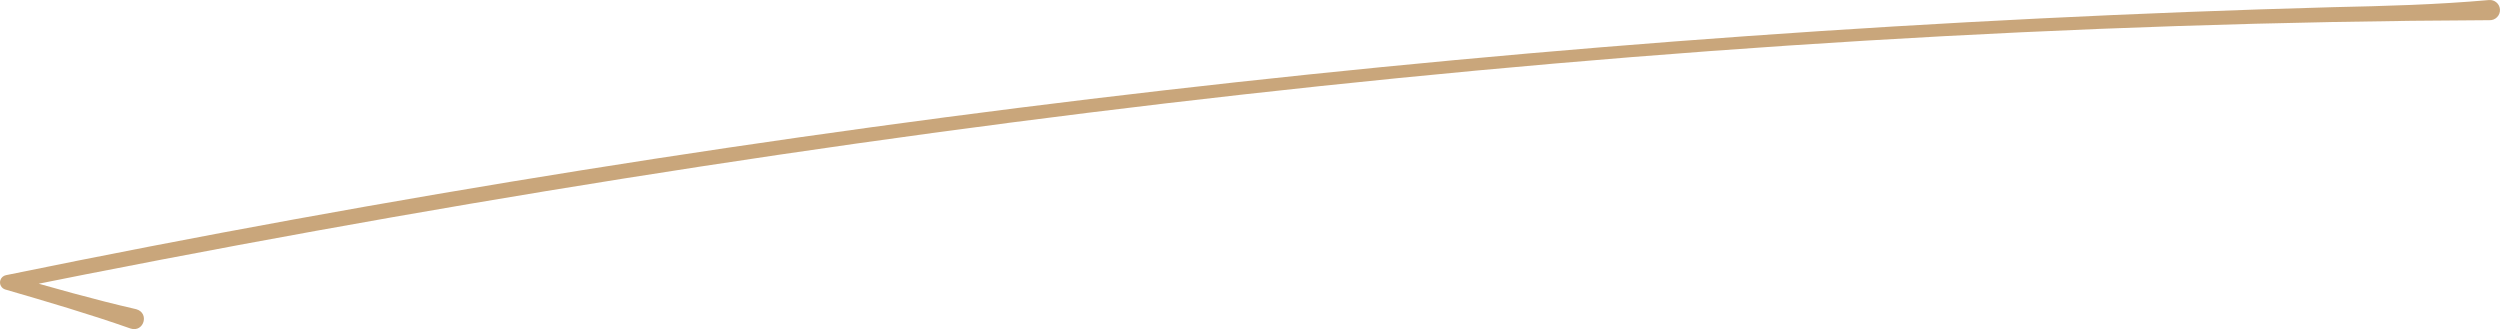 <?xml version="1.0" encoding="UTF-8"?><svg id="_イヤー_2" xmlns="http://www.w3.org/2000/svg" viewBox="0 0 248.209 32.677"><defs><style>.cls-1{fill:#c9a67b;}</style></defs><g id="design"><path class="cls-1" d="M12.968,32.619c-4.103-1.44-8.268-2.664-12.437-3.874-.389-.113-.614-.519-.501-.909,.078-.27,.3-.462,.558-.515C76.56,11.735,154.07,2.856,231.604,.713c5.173-.111,10.344-.249,15.512-.709,.552-.049,1.038,.358,1.088,.91,.057,.603-.451,1.128-1.055,1.09C164.516,2.364,81.831,12.409,.882,28.758l.056-1.423c4.171,1.202,8.347,2.391,12.585,3.363,1.351,.376,.758,2.338-.556,1.921h0Z"/></g></svg>